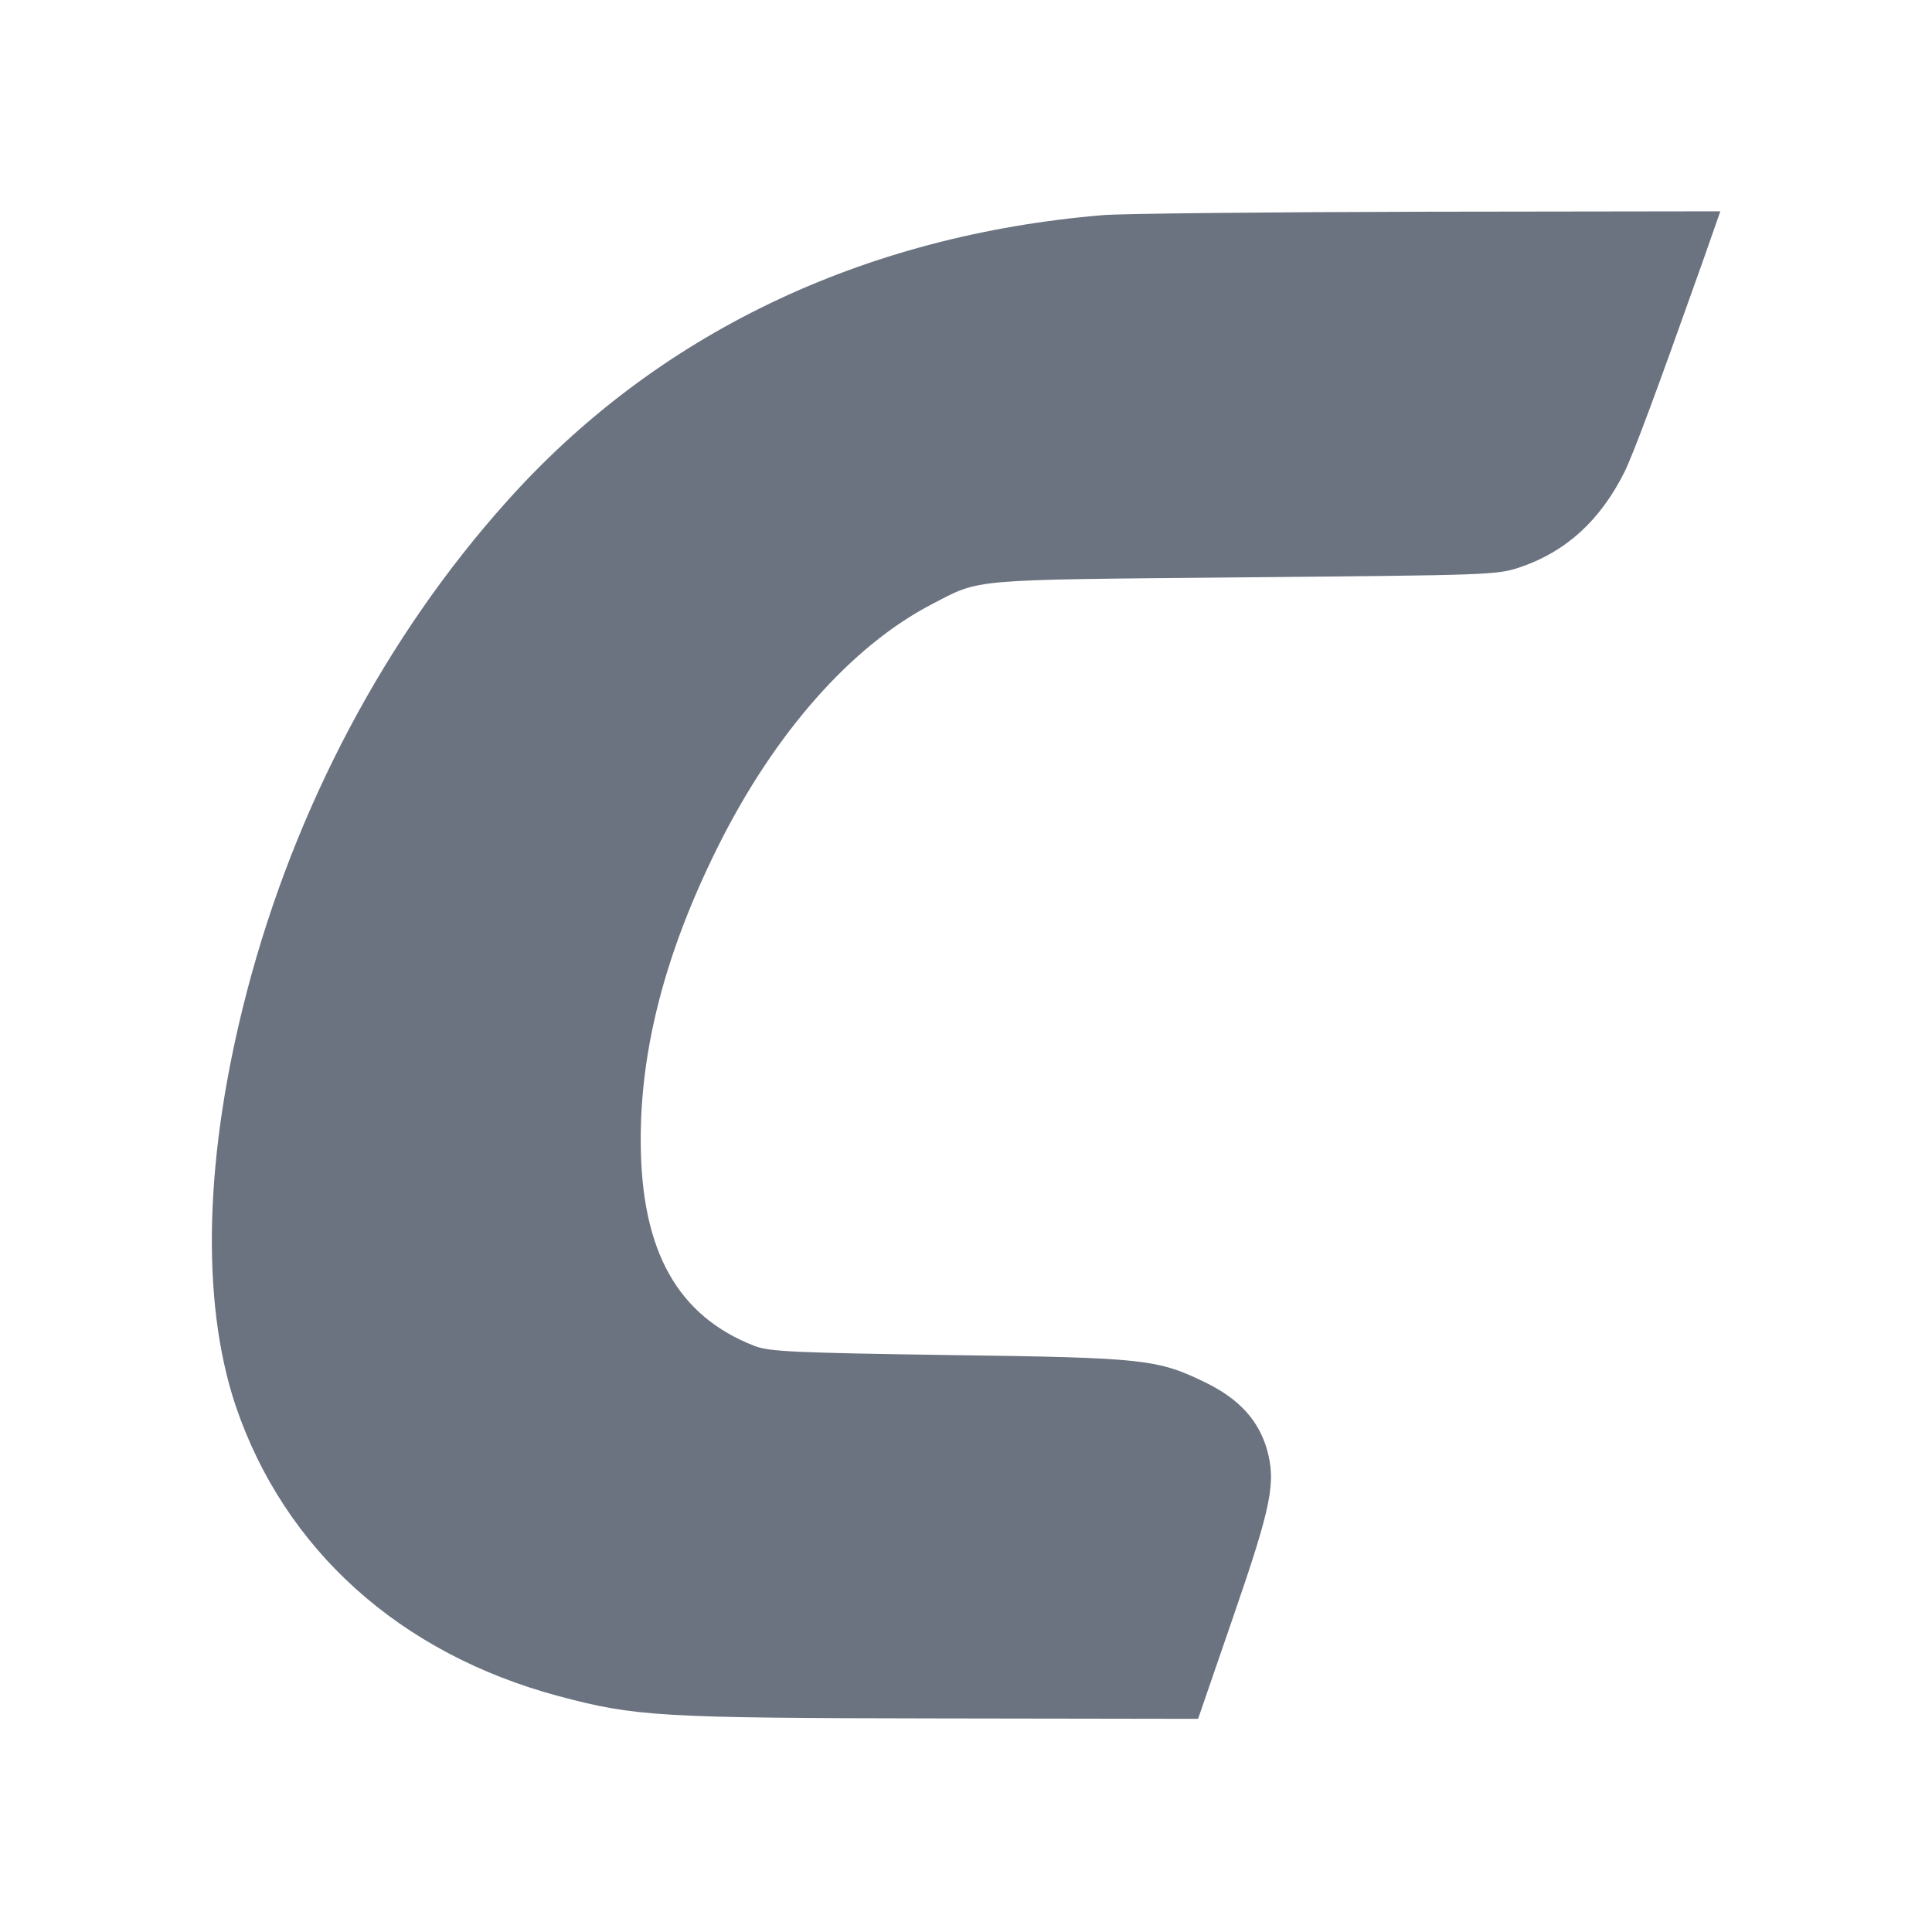 <svg width="48" height="48" fill="none" xmlns="http://www.w3.org/2000/svg"><path d="M27.413 5.344c-5.982.497-11.11 2.953-14.832 7.125-3 3.347-5.25 7.603-6.44 12.14-1.06 4.05-1.163 7.688-.291 10.303 1.21 3.582 4.078 6.17 8.034 7.229 1.903.506 2.494.543 9.46.553l6.422.01.872-2.532c.965-2.794 1.068-3.347.834-4.181-.216-.713-.684-1.228-1.5-1.632-1.21-.59-1.5-.628-6.394-.693-3.853-.057-4.462-.085-4.828-.225-1.913-.741-2.813-2.354-2.831-5.035-.019-2.325.61-4.743 1.912-7.36 1.407-2.83 3.319-4.996 5.325-6.037 1.228-.637.863-.6 7.735-.665 6.112-.056 6.3-.056 6.88-.253 1.135-.385 1.988-1.163 2.588-2.363.225-.46.77-1.922 1.932-5.194l.45-1.284-7.238.01c-3.984.009-7.622.046-8.09.084z" fill="#6b7280"/></svg>